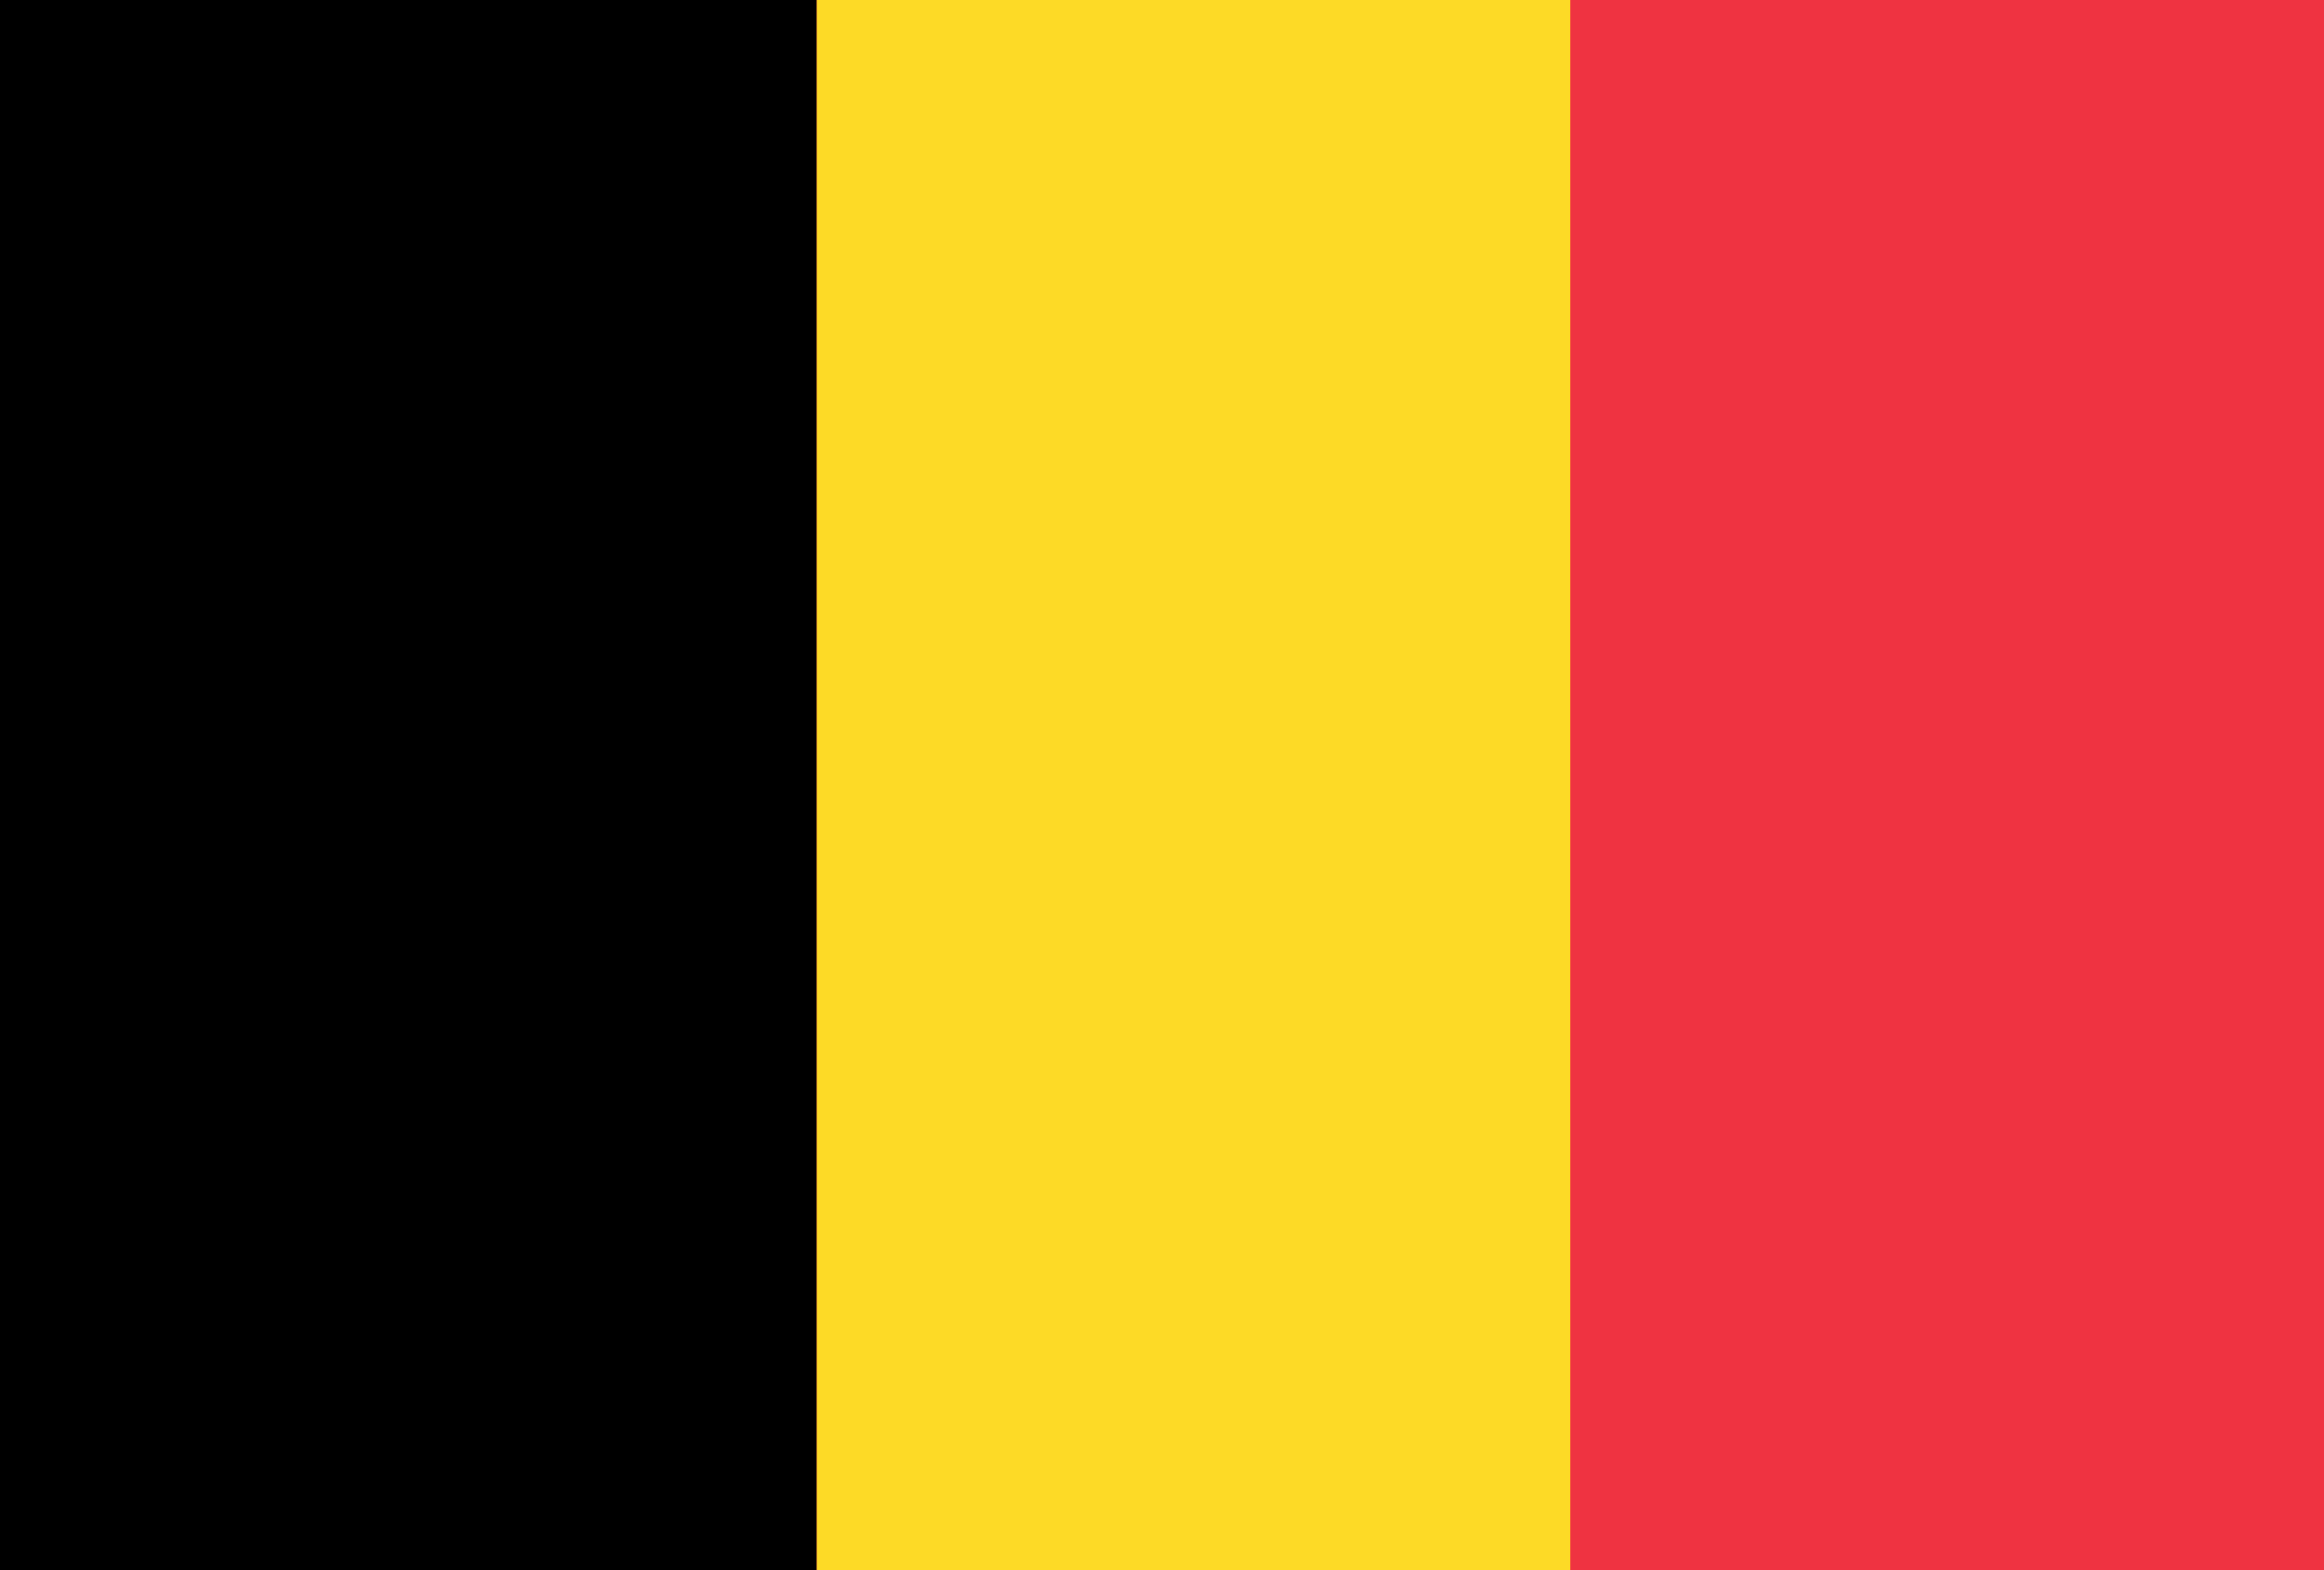 <svg id="Group_2366" data-name="Group 2366" xmlns="http://www.w3.org/2000/svg" width="37" height="25" viewBox="0 0 37 25">
  <rect id="Rectangle_1266" data-name="Rectangle 1266" width="37" height="25" transform="translate(0 0)" fill="#ef3340"/>
  <rect id="Rectangle_1267" data-name="Rectangle 1267" width="12" height="25" transform="translate(13 0)" fill="#fdda25"/>
  <rect id="Rectangle_1268" data-name="Rectangle 1268" width="13" height="25" transform="translate(0 0)"/>
</svg>
